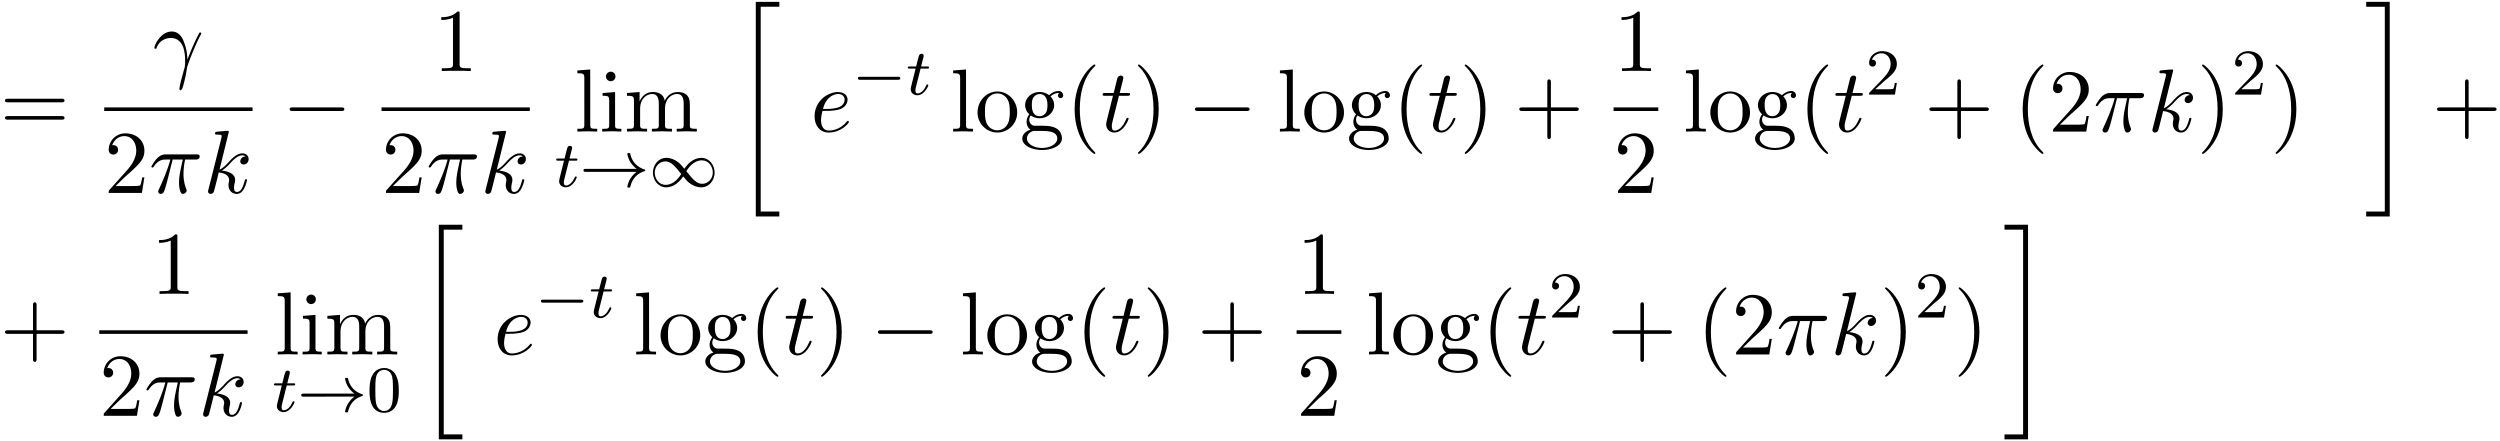 <svg xmlns="http://www.w3.org/2000/svg" xmlns:xlink="http://www.w3.org/1999/xlink" width="510" height="90" viewBox="1872.02 1482.991 304.857 53.798"><defs><path id="g5-48" d="M3.897-2.542c0-.853-.087-1.371-.35-1.881-.351-.702-.997-.877-1.435-.877-1.004 0-1.37.75-1.482.972-.287.582-.303 1.371-.303 1.786 0 .526.024 1.33.406 1.968.367.59.957.741 1.38.741.382 0 1.067-.12 1.466-.908.294-.574.318-1.283.318-1.801M2.112-.056c-.27 0-.82-.127-.988-.964-.088-.454-.088-1.204-.088-1.618 0-.55 0-1.108.088-1.546.167-.813.789-.893.988-.893.271 0 .821.136.98.86.096.44.096 1.037.096 1.579 0 .47 0 1.187-.096 1.634-.167.837-.717.948-.98.948"/><path id="g5-50" d="M2.248-1.626c.127-.12.462-.382.59-.494.494-.454.964-.893.964-1.618 0-.948-.797-1.562-1.794-1.562-.956 0-1.586.725-1.586 1.434 0 .391.311.447.423.447a.41.41 0 0 0 .414-.423c0-.414-.398-.414-.494-.414a1.23 1.23 0 0 1 1.156-.781c.741 0 1.124.63 1.124 1.299 0 .829-.582 1.435-1.523 2.399L.518-.303C.422-.215.422-.199.422 0h3.149l.23-1.427h-.246c-.024.16-.088.558-.184.71-.047.063-.653.063-.78.063H1.17z"/><path id="g0-20" d="M2.727 25.735h2.87v-.6h-2.27V.164h2.27v-.6h-2.87z"/><path id="g0-21" d="M2.422 25.135H.152v.6h2.87V-.436H.152v.6h2.27z"/><path id="g4-13" d="M.447-2.77c.426-1.255 1.615-1.266 1.735-1.266 1.647 0 1.767 1.909 1.767 2.77 0 .666-.054.851-.13 1.07-.24.796-.568 2.061-.568 2.345 0 .12.054.196.142.196.142 0 .229-.24.349-.654.25-.916.36-1.538.403-1.876.022-.142.044-.284.088-.426.349-1.08 1.047-2.705 1.483-3.567.077-.131.208-.371.208-.415 0-.109-.11-.109-.131-.109-.033 0-.098 0-.131.077-.567 1.036-1.004 2.127-1.44 3.229-.011-.339-.022-1.168-.447-2.226-.262-.665-.699-1.2-1.451-1.2C.96-4.822.196-3.164.196-2.825c0 .109.099.109.208.109z"/><path id="g4-25" d="M2.89-4.07h1.234c-.36 1.615-.459 2.085-.459 2.815 0 .164 0 .459.088.83.109.48.229.545.392.545.219 0 .448-.196.448-.415 0-.065 0-.087-.066-.24-.316-.785-.316-1.494-.316-1.8 0-.578.076-1.167.196-1.734h1.244c.142 0 .534 0 .534-.371 0-.262-.229-.262-.436-.262H2.095c-.24 0-.655 0-1.135.513-.382.425-.665.927-.665.982 0 .01 0 .109.13.109.088 0 .11-.044.175-.131.535-.84 1.167-.84 1.385-.84h.622C2.258-2.75 1.67-1.43 1.211-.436c-.087.163-.087.185-.087.261 0 .208.174.295.316.295.327 0 .415-.305.545-.71.153-.5.153-.523.295-1.068z"/><path id="g4-101" d="M2.04-2.52c.316 0 1.124-.022 1.67-.25.763-.328.817-.972.817-1.125 0-.48-.414-.927-1.167-.927-1.21 0-2.858 1.058-2.858 2.967C.502-.742 1.145.12 2.215.12c1.56 0 2.476-1.156 2.476-1.287 0-.066-.066-.142-.131-.142-.055 0-.076.022-.142.109C3.556-.12 2.368-.12 2.236-.12c-.85 0-.949-.916-.949-1.265 0-.131.011-.47.175-1.135zm-.513-.24c.426-1.658 1.55-1.822 1.833-1.822.513 0 .807.317.807.687 0 1.135-1.745 1.135-2.192 1.135z"/><path id="g4-107" d="M3.13-7.45c0-.012 0-.12-.14-.12-.252 0-1.048.086-1.332.108-.087.011-.207.022-.207.218 0 .131.098.131.262.131.523 0 .545.077.545.186l-.033.218L.644-.425C.6-.273.6-.251.6-.185.6.065.818.12.916.12a.45.45 0 0 0 .371-.23c.055-.097.546-2.115.611-2.388.371.033 1.266.207 1.266.927 0 .076 0 .12-.033.23a2.4 2.4 0 0 0-.044.381c0 .644.437 1.08 1.004 1.08.327 0 .622-.175.862-.578.272-.48.392-1.08.392-1.102 0-.11-.098-.11-.13-.11-.11 0-.12.045-.153.197-.218.797-.47 1.353-.95 1.353-.207 0-.348-.12-.348-.513 0-.185.043-.436.087-.61.044-.186.044-.23.044-.339 0-.709-.688-1.025-1.615-1.145.338-.197.687-.546.938-.808.524-.578 1.026-1.047 1.56-1.047.066 0 .077 0 .098.011.131.022.142.022.23.087.021.011.021.022.043.044a.617.617 0 0 0-.622.59c0 .174.12.38.415.38.283 0 .6-.24.6-.665 0-.327-.251-.687-.742-.687-.305 0-.807.087-1.593.96-.37.415-.796.851-1.21 1.015z"/><path id="g4-116" d="M2.247-4.364h1.026c.218 0 .327 0 .327-.218 0-.12-.11-.12-.305-.12h-.96c.392-1.549.447-1.767.447-1.833 0-.185-.131-.294-.317-.294-.032 0-.338.01-.436.393l-.425 1.734H.578c-.218 0-.327 0-.327.207 0 .131.087.131.305.131h.96C.731-1.265.687-1.08.687-.884c0 .59.415 1.004 1.004 1.004 1.113 0 1.734-1.593 1.734-1.68 0-.11-.087-.11-.13-.11-.099 0-.11.034-.164.154C2.66-.382 2.084-.12 1.713-.12c-.23 0-.338-.142-.338-.502 0-.262.021-.338.065-.523z"/><path id="g2-0" d="M7.19-2.51c.185 0 .38 0 .38-.217s-.195-.218-.38-.218H1.286c-.185 0-.382 0-.382.218s.197.218.382.218z"/><path id="g3-116" d="M1.761-3.172h.781c.152 0 .248 0 .248-.152 0-.111-.104-.111-.24-.111h-.725l.287-1.132c.032-.12.032-.16.032-.167 0-.168-.128-.247-.263-.247-.271 0-.327.215-.415.574l-.247.972H.454c-.151 0-.255 0-.255.151 0 .112.104.112.24.112h.717L.677-1.26c-.047.199-.12.478-.12.59 0 .478.391.749.814.749.853 0 1.339-1.124 1.339-1.22 0-.087-.072-.103-.12-.103-.087 0-.095.032-.151.151-.16.383-.558.949-1.044.949-.168 0-.263-.112-.263-.375 0-.151.024-.24.048-.343z"/><path id="g6-40" d="M3.61 2.618c0-.033 0-.054-.185-.24-1.363-1.374-1.712-3.436-1.712-5.105 0-1.898.414-3.797 1.756-5.16.142-.131.142-.153.142-.186 0-.076-.044-.109-.11-.109-.108 0-1.09.742-1.734 2.127-.556 1.2-.687 2.411-.687 3.328 0 .85.12 2.17.72 3.403.655 1.342 1.593 2.051 1.702 2.051.065 0 .109-.032.109-.109"/><path id="g6-41" d="M3.153-2.727c0-.851-.12-2.171-.72-3.404C1.778-7.473.84-8.18.73-8.18c-.066 0-.11.043-.11.108 0 .033 0 .055.208.251C1.9-6.742 2.52-5.007 2.52-2.727c0 1.865-.404 3.785-1.756 5.16-.142.13-.142.152-.142.185 0 .066.043.11.109.11.109 0 1.09-.743 1.734-2.128.557-1.2.688-2.41.688-3.327"/><path id="g6-43" d="M4.462-2.51h3.043c.153 0 .36 0 .36-.217s-.207-.218-.36-.218H4.462V-6c0-.153 0-.36-.218-.36s-.219.207-.219.36v3.055H.971c-.153 0-.36 0-.36.218s.207.218.36.218h3.054V.545c0 .153 0 .36.219.36s.218-.207.218-.36z"/><path id="g6-49" d="M3.207-6.982c0-.262 0-.283-.25-.283-.677.698-1.637.698-1.986.698v.338c.218 0 .862 0 1.429-.284v5.651c0 .393-.033.524-1.015.524h-.349V0c.382-.033 1.331-.033 1.768-.033s1.385 0 1.767.033v-.338h-.35c-.981 0-1.014-.12-1.014-.524z"/><path id="g6-50" d="m1.385-.84 1.157-1.124c1.702-1.505 2.356-2.094 2.356-3.185 0-1.244-.982-2.116-2.313-2.116a2.016 2.016 0 0 0-2.04 1.974c0 .611.546.611.579.611.185 0 .567-.13.567-.578a.55.55 0 0 0-.578-.567c-.088 0-.11 0-.142.01.25-.709.84-1.112 1.473-1.112.992 0 1.461.883 1.461 1.778 0 .873-.545 1.734-1.145 2.41L.665-.403c-.12.12-.12.142-.12.404h4.048l.305-1.898h-.273c-.054.327-.13.807-.24.97C4.31-.84 3.59-.84 3.35-.84z"/><path id="g6-61" d="M7.495-3.567c.163 0 .37 0 .37-.218s-.207-.219-.36-.219H.971c-.153 0-.36 0-.36.219s.207.218.37.218zm.01 2.116c.153 0 .36 0 .36-.218s-.207-.218-.37-.218H.982c-.164 0-.371 0-.371.218s.207.218.36.218z"/><path id="g6-103" d="M2.422-1.876c-.95 0-.95-1.091-.95-1.342 0-.295.012-.644.175-.917.088-.13.338-.436.775-.436.949 0 .949 1.091.949 1.342 0 .294-.011.644-.175.916-.087.131-.338.437-.774.437m-1.266.425c0-.044 0-.294.186-.513.425.306.873.339 1.08.339 1.014 0 1.767-.753 1.767-1.593 0-.404-.174-.807-.447-1.058.393-.371.785-.426.982-.426a.4.4 0 0 1 .109.011c-.12.044-.175.164-.175.295a.31.31 0 0 0 .317.316.314.314 0 0 0 .316-.327.534.534 0 0 0-.556-.535c-.219 0-.699.066-1.157.513a1.82 1.82 0 0 0-1.156-.393c-1.015 0-1.767.753-1.767 1.593 0 .48.24.894.512 1.124A1.5 1.5 0 0 0 .83-1.2c0 .338.142.753.48.97C.655-.043.305.426.305.863c0 .785 1.08 1.385 2.411 1.385 1.288 0 2.422-.556 2.422-1.407 0-.382-.153-.938-.709-1.244-.578-.305-1.21-.305-1.876-.305-.273 0-.742 0-.818-.011-.35-.044-.579-.382-.579-.73m1.571 3.447C1.625 1.996.873 1.44.873.862c0-.502.414-.906.894-.938h.644c.938 0 2.16 0 2.16.938 0 .589-.775 1.134-1.844 1.134"/><path id="g6-105" d="m1.93-4.822-1.526.12v.338c.709 0 .807.066.807.6v2.935c0 .49-.12.49-.851.49V0c.35-.01.938-.033 1.2-.033.382 0 .764.022 1.135.033v-.338c-.72 0-.764-.055-.764-.48zm.045-1.898a.57.57 0 0 0-.579-.578.59.59 0 0 0-.578.578c0 .295.24.578.578.578a.57.57 0 0 0 .579-.578"/><path id="g6-108" d="m1.93-7.57-1.57.12v.337c.764 0 .85.077.85.611v5.673c0 .49-.12.49-.85.49V0c.36-.01.938-.033 1.21-.033S2.379-.01 2.783 0v-.338c-.731 0-.851 0-.851-.491z"/><path id="g6-109" d="M1.2-3.753v2.924c0 .49-.12.49-.85.49V0c.38-.01.937-.033 1.232-.033.283 0 .85.022 1.222.033v-.338c-.731 0-.851 0-.851-.491v-2.007c0-1.135.774-1.746 1.472-1.746.688 0 .808.59.808 1.211v2.542c0 .49-.12.49-.851.49V0c.382-.01.938-.033 1.233-.033.283 0 .85.022 1.221.033v-.338c-.73 0-.85 0-.85-.491v-2.007c0-1.135.774-1.746 1.472-1.746.687 0 .807.59.807 1.211v2.542c0 .49-.12.49-.85.49V0c.381-.01.938-.033 1.232-.033.284 0 .851.022 1.222.033v-.338c-.567 0-.84 0-.85-.327V-2.75c0-.938 0-1.276-.339-1.67-.153-.185-.513-.403-1.145-.403-.917 0-1.397.655-1.582 1.07-.153-.95-.96-1.07-1.451-1.07-.797 0-1.31.47-1.615 1.146v-1.146l-1.538.12v.338c.764 0 .851.077.851.611"/><path id="g6-111" d="M5.138-2.335c0-1.396-1.09-2.552-2.41-2.552-1.364 0-2.423 1.189-2.423 2.552A2.435 2.435 0 0 0 2.716.12a2.43 2.43 0 0 0 2.422-2.455M2.728-.153c-.47 0-.95-.229-1.244-.73-.273-.48-.273-1.146-.273-1.539 0-.425 0-1.014.262-1.494a1.46 1.46 0 0 1 1.243-.731c.48 0 .95.24 1.233.709s.284 1.102.284 1.516c0 .393 0 .982-.24 1.462-.24.49-.72.807-1.266.807"/><path id="g1-0" d="M5.571-1.81c.128 0 .303 0 .303-.183s-.175-.183-.303-.183H1.004c-.127 0-.303 0-.303.183s.176.184.303.184z"/><path id="g1-33" d="M6.958-1.81a3 3 0 0 0-.71.742 2.8 2.8 0 0 0-.43 1.06c0 .12.112.12.183.12.088 0 .16 0 .184-.104.207-.885.717-1.554 1.682-1.881.063-.016.127-.04.127-.12s-.072-.103-.104-.111c-1.06-.359-1.522-1.108-1.69-1.81-.04-.159-.04-.183-.199-.183-.071 0-.183 0-.183.12 0 .016.08.542.43 1.068.232.335.51.582.71.733H.773c-.127 0-.303 0-.303.183s.176.184.303.184z"/><path id="g1-49" d="M4.304-2.184c-.47-.566-.534-.63-.813-.837-.367-.279-.853-.494-1.379-.494-.972 0-1.642.853-1.642 1.801C.47-.78 1.132.08 2.08.08c.654 0 1.419-.343 2.08-1.331.47.566.534.63.813.837.367.279.853.494 1.38.494.972 0 1.641-.853 1.641-1.802 0-.932-.661-1.793-1.61-1.793-.653 0-1.419.343-2.08 1.331m.239.295c.303-.502.956-1.323 1.897-1.323.853 0 1.33.773 1.33 1.49 0 .774-.589 1.371-1.29 1.371S5.308-.933 4.543-1.889m-.622.343c-.303.502-.956 1.323-1.897 1.323-.852 0-1.33-.773-1.33-1.49 0-.774.59-1.371 1.29-1.371s1.172.581 1.937 1.538"/></defs><g id="page1"><use xlink:href="#g6-61" x="1872.02" y="1499.034"/><use xlink:href="#g4-13" x="1890.647" y="1491.654"/><path d="M1884.73 1496.089h18.087v.436h-18.087z"/><use xlink:href="#g6-50" x="1884.73" y="1506.517"/><use xlink:href="#g4-25" x="1890.185" y="1506.517"/><use xlink:href="#g4-107" x="1896.795" y="1506.517"/><use xlink:href="#g2-0" x="1906.437" y="1499.034"/><use xlink:href="#g6-49" x="1924.858" y="1491.654"/><path d="M1918.542 1496.089h18.087v.436h-18.087z"/><use xlink:href="#g6-50" x="1918.542" y="1506.517"/><use xlink:href="#g4-25" x="1923.996" y="1506.517"/><use xlink:href="#g4-107" x="1930.606" y="1506.517"/><use xlink:href="#g6-108" x="1942.064" y="1499.034"/><use xlink:href="#g6-105" x="1945.095" y="1499.034"/><use xlink:href="#g6-109" x="1948.125" y="1499.034"/><use xlink:href="#g3-116" x="1939.643" y="1505.755"/><use xlink:href="#g1-33" x="1942.701" y="1505.755"/><use xlink:href="#g1-49" x="1951.169" y="1505.755"/><use xlink:href="#g0-20" x="1961.456" y="1483.652"/><use xlink:href="#g4-101" x="1970.849" y="1499.034"/><use xlink:href="#g1-0" x="1975.929" y="1494.53"/><use xlink:href="#g3-116" x="1982.516" y="1494.53"/><use xlink:href="#g6-108" x="1987.89" y="1499.034"/><use xlink:href="#g6-111" x="1990.92" y="1499.034"/><use xlink:href="#g6-103" x="1996.375" y="1499.034"/><use xlink:href="#g6-40" x="2001.981" y="1499.034"/><use xlink:href="#g4-116" x="2006.223" y="1499.034"/><use xlink:href="#g6-41" x="2010.163" y="1499.034"/><use xlink:href="#g2-0" x="2016.829" y="1499.034"/><use xlink:href="#g6-108" x="2027.738" y="1499.034"/><use xlink:href="#g6-111" x="2030.769" y="1499.034"/><use xlink:href="#g6-103" x="2036.223" y="1499.034"/><use xlink:href="#g6-40" x="2041.829" y="1499.034"/><use xlink:href="#g4-116" x="2046.072" y="1499.034"/><use xlink:href="#g6-41" x="2050.011" y="1499.034"/><use xlink:href="#g6-43" x="2056.678" y="1499.034"/><use xlink:href="#g6-49" x="2068.782" y="1491.654"/><path d="M2068.782 1496.089h5.455v.436h-5.455z"/><use xlink:href="#g6-50" x="2068.782" y="1506.517"/><use xlink:href="#g6-108" x="2077.251" y="1499.034"/><use xlink:href="#g6-111" x="2080.281" y="1499.034"/><use xlink:href="#g6-103" x="2085.735" y="1499.034"/><use xlink:href="#g6-40" x="2091.341" y="1499.034"/><use xlink:href="#g4-116" x="2095.584" y="1499.034"/><use xlink:href="#g5-50" x="2099.523" y="1494.53"/><use xlink:href="#g6-43" x="2106.68" y="1499.034"/><use xlink:href="#g6-40" x="2117.589" y="1499.034"/><use xlink:href="#g6-50" x="2121.831" y="1499.034"/><use xlink:href="#g4-25" x="2127.286" y="1499.034"/><use xlink:href="#g4-107" x="2133.896" y="1499.034"/><use xlink:href="#g6-41" x="2139.918" y="1499.034"/><use xlink:href="#g5-50" x="2144.161" y="1494.53"/><use xlink:href="#g6-41" x="2148.893" y="1499.034"/><use xlink:href="#g0-21" x="2160.408" y="1483.652"/><use xlink:href="#g6-43" x="2168.59" y="1499.034"/><use xlink:href="#g6-43" x="1872.02" y="1526.212"/><use xlink:href="#g6-49" x="1890.441" y="1518.832"/><path d="M1884.124 1523.267h18.087v.436h-18.087z"/><use xlink:href="#g6-50" x="1884.124" y="1533.696"/><use xlink:href="#g4-25" x="1889.579" y="1533.696"/><use xlink:href="#g4-107" x="1896.189" y="1533.696"/><use xlink:href="#g6-108" x="1905.53" y="1526.212"/><use xlink:href="#g6-105" x="1908.56" y="1526.212"/><use xlink:href="#g6-109" x="1911.59" y="1526.212"/><use xlink:href="#g3-116" x="1905.225" y="1533.167"/><use xlink:href="#g1-33" x="1908.283" y="1533.167"/><use xlink:href="#g5-48" x="1916.752" y="1533.167"/><use xlink:href="#g0-20" x="1922.804" y="1510.831"/><use xlink:href="#g4-101" x="1932.198" y="1526.212"/><use xlink:href="#g1-0" x="1937.277" y="1521.708"/><use xlink:href="#g3-116" x="1943.864" y="1521.708"/><use xlink:href="#g6-108" x="1949.238" y="1526.212"/><use xlink:href="#g6-111" x="1952.268" y="1526.212"/><use xlink:href="#g6-103" x="1957.723" y="1526.212"/><use xlink:href="#g6-40" x="1963.329" y="1526.212"/><use xlink:href="#g4-116" x="1967.572" y="1526.212"/><use xlink:href="#g6-41" x="1971.511" y="1526.212"/><use xlink:href="#g2-0" x="1978.178" y="1526.212"/><use xlink:href="#g6-108" x="1989.087" y="1526.212"/><use xlink:href="#g6-111" x="1992.117" y="1526.212"/><use xlink:href="#g6-103" x="1997.572" y="1526.212"/><use xlink:href="#g6-40" x="2003.178" y="1526.212"/><use xlink:href="#g4-116" x="2007.42" y="1526.212"/><use xlink:href="#g6-41" x="2011.359" y="1526.212"/><use xlink:href="#g6-43" x="2018.026" y="1526.212"/><use xlink:href="#g6-49" x="2030.131" y="1518.832"/><path d="M2030.131 1523.267h5.455v.436h-5.455z"/><use xlink:href="#g6-50" x="2030.131" y="1533.696"/><use xlink:href="#g6-108" x="2038.599" y="1526.212"/><use xlink:href="#g6-111" x="2041.629" y="1526.212"/><use xlink:href="#g6-103" x="2047.084" y="1526.212"/><use xlink:href="#g6-40" x="2052.69" y="1526.212"/><use xlink:href="#g4-116" x="2056.932" y="1526.212"/><use xlink:href="#g5-50" x="2060.872" y="1521.708"/><use xlink:href="#g6-43" x="2068.028" y="1526.212"/><use xlink:href="#g6-40" x="2078.937" y="1526.212"/><use xlink:href="#g6-50" x="2083.18" y="1526.212"/><use xlink:href="#g4-25" x="2088.634" y="1526.212"/><use xlink:href="#g4-107" x="2095.244" y="1526.212"/><use xlink:href="#g6-41" x="2101.267" y="1526.212"/><use xlink:href="#g5-50" x="2105.509" y="1521.708"/><use xlink:href="#g6-41" x="2110.242" y="1526.212"/><use xlink:href="#g0-21" x="2116.302" y="1510.831"/></g><script type="text/ecmascript">if(window.parent.postMessage)window.parent.postMessage(&quot;47.37129|382.5|67.5|&quot;+window.location,&quot;*&quot;);</script></svg>